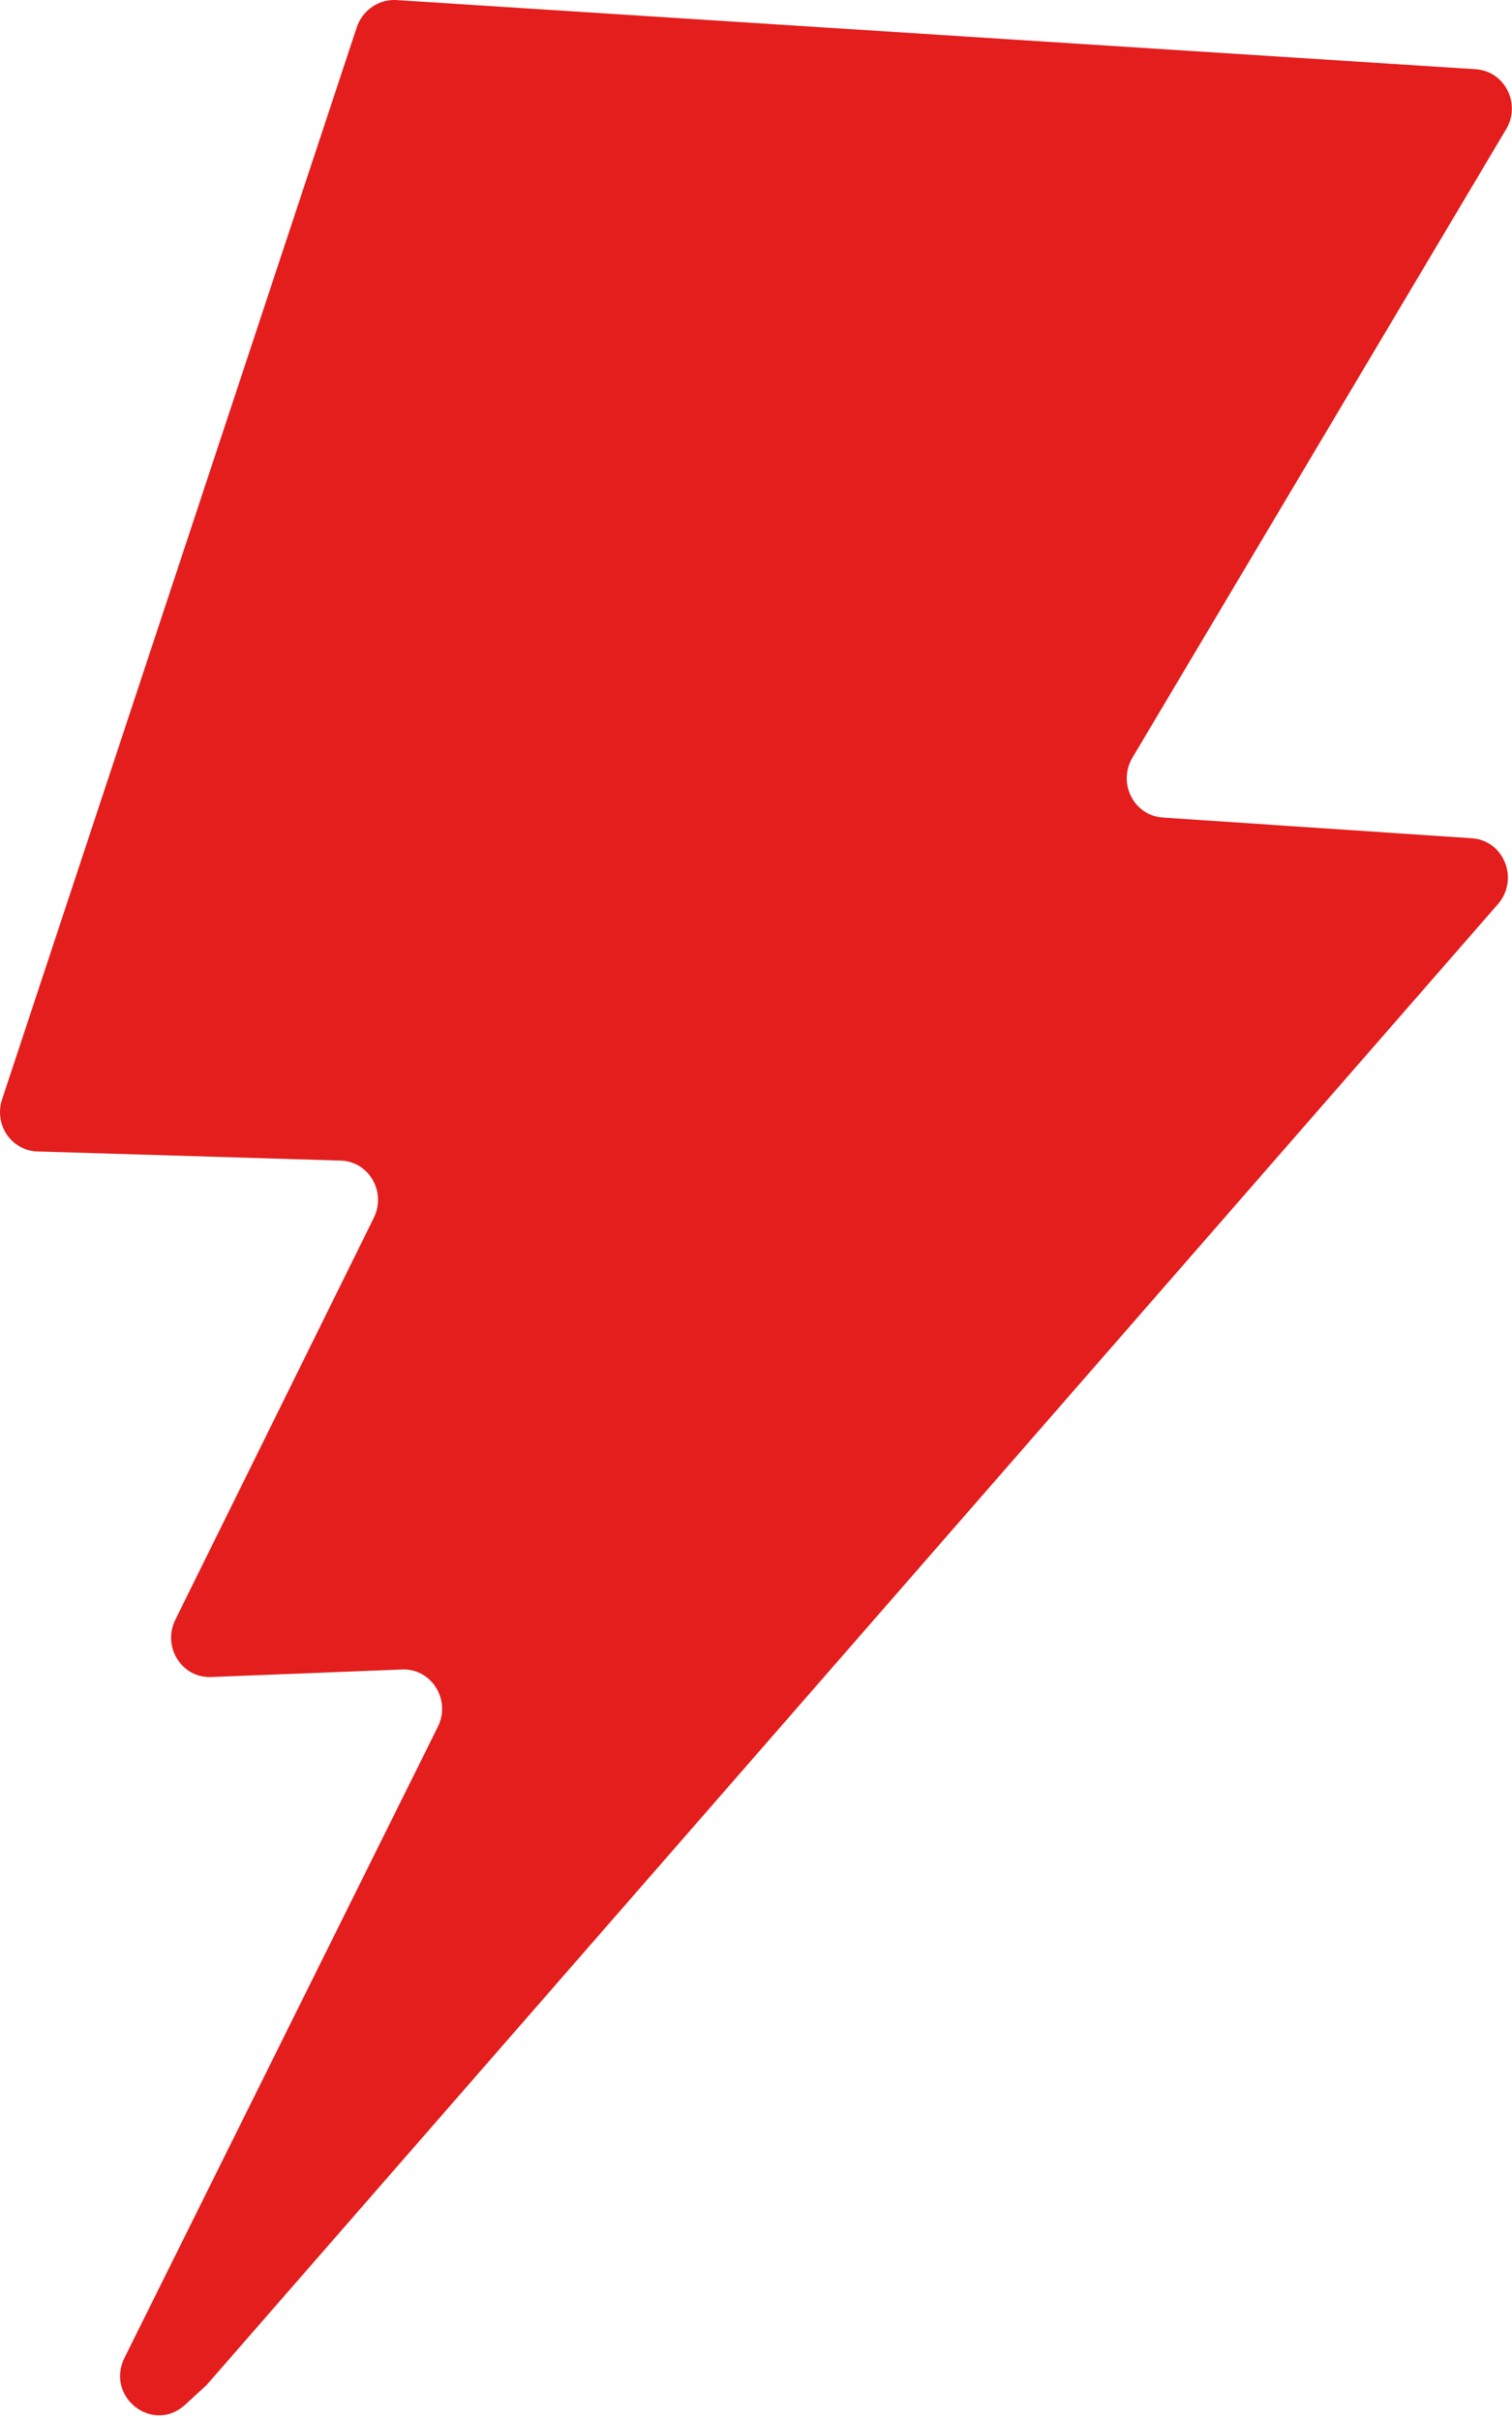 <svg width="40" height="64" viewBox="0 0 40 64" fill="none" xmlns="http://www.w3.org/2000/svg">
    <path d="M39.039 1.831L10.49 0.002C10.262 -0.013 10.035 0.051 9.844 0.182C9.653 0.313 9.51 0.504 9.437 0.726L0.055 29.074C0.003 29.23 -0.012 29.395 0.01 29.556C0.032 29.718 0.09 29.872 0.181 30.006C0.272 30.14 0.392 30.25 0.533 30.327C0.673 30.405 0.829 30.448 0.99 30.452L9.01 30.693C9.761 30.715 10.228 31.522 9.888 32.209L4.639 42.835C4.286 43.55 4.806 44.382 5.587 44.351L10.635 44.152C11.417 44.121 11.938 44.955 11.582 45.67L3.296 62.35C2.777 63.393 4.05 64.379 4.902 63.594L5.471 63.069L39.626 23.913C40.198 23.257 39.79 22.226 38.938 22.169L30.762 21.621C29.994 21.57 29.559 20.708 29.961 20.033L39.844 3.419C40.246 2.743 39.809 1.88 39.039 1.831Z" fill="#E41D1D"/>
</svg>
